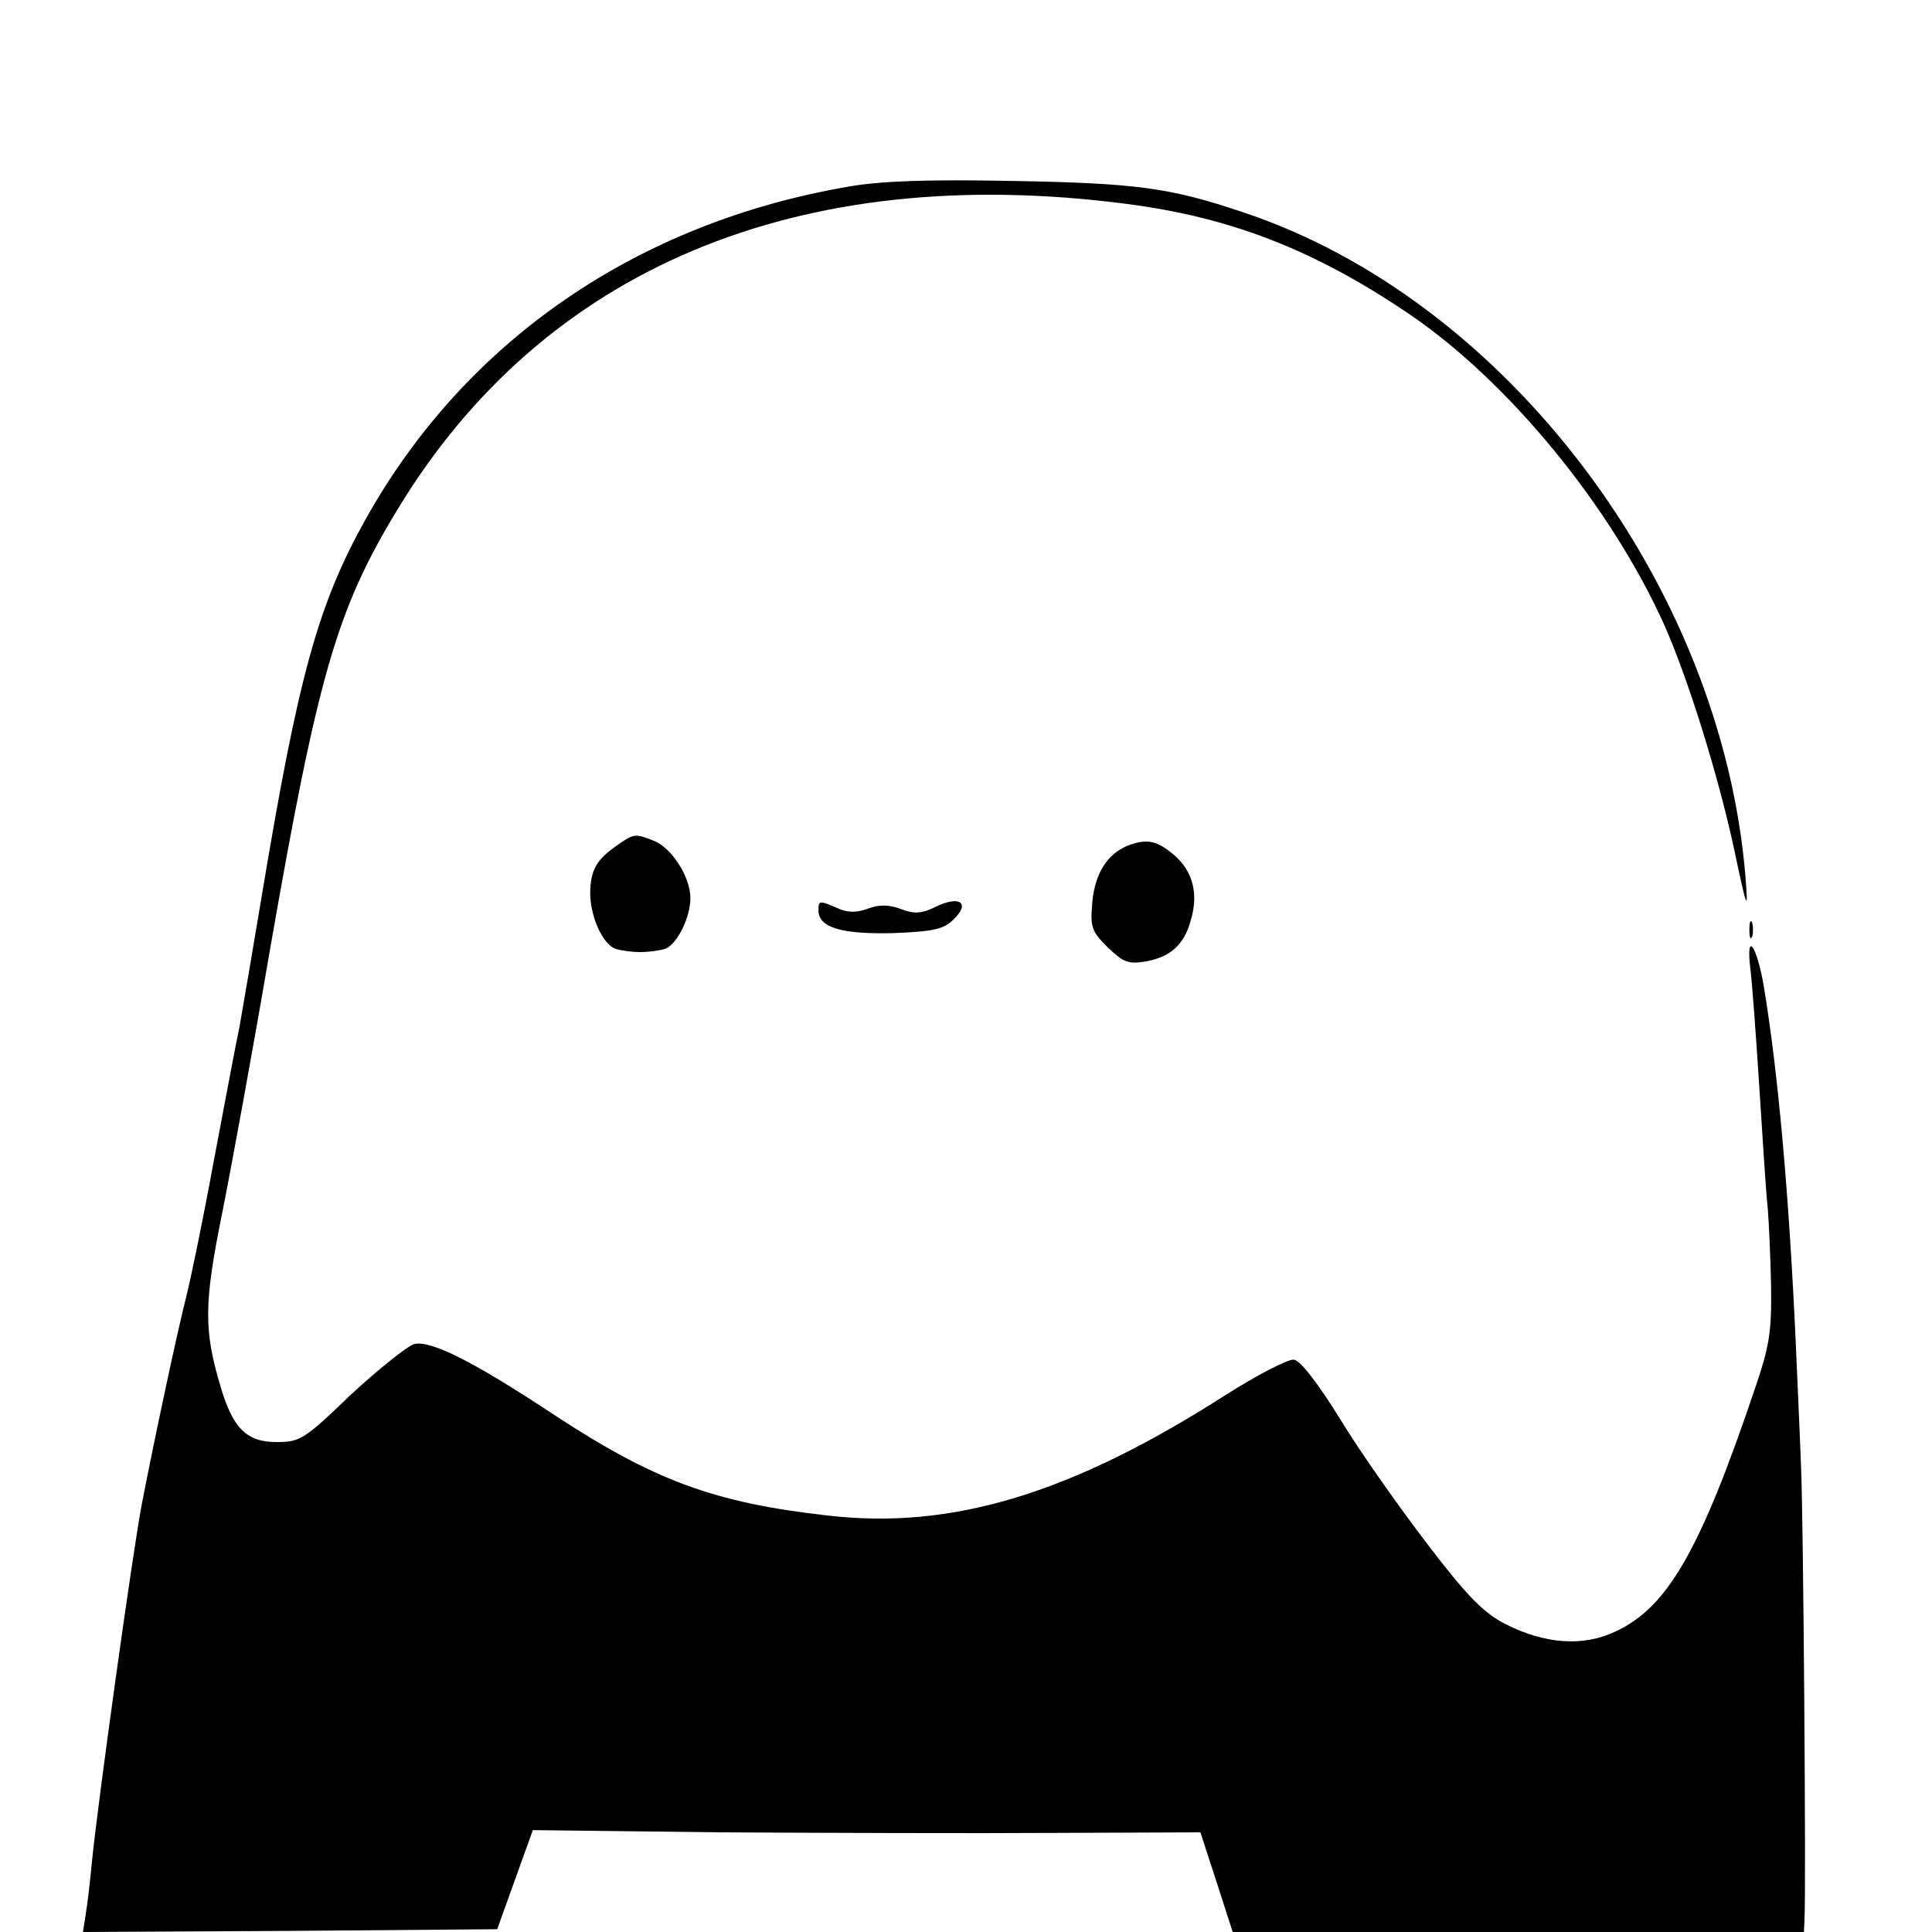 <?xml version="1.0" standalone="no"?>
<!DOCTYPE svg PUBLIC "-//W3C//DTD SVG 20010904//EN"
 "http://www.w3.org/TR/2001/REC-SVG-20010904/DTD/svg10.dtd">
<svg version="1.0" xmlns="http://www.w3.org/2000/svg"
 width="347pt" height="347pt" viewBox="0 0 347 347"
 preserveAspectRatio="xMidYMid meet">
<g transform="translate(0,347) scale(0.1,-0.1)"
fill="#000000" stroke="none">
<path d="M1525 3135 c-381 -65 -689 -277 -868 -597 -86 -154 -121 -281 -187
-678 -17 -102 -35 -207 -40 -235 -6 -27 -26 -135 -46 -240 -19 -104 -42 -215
-50 -246 -16 -63 -57 -255 -79 -369 -15 -76 -79 -534 -90 -645 -3 -33 -8 -75
-11 -93 l-5 -32 372 2 372 3 32 89 32 89 339 -4 c186 -1 456 -2 600 -1 l260 1
29 -89 29 -90 513 0 513 0 1 23 c3 52 -2 711 -6 807 -2 58 -7 164 -10 235 -12
260 -31 476 -57 633 -13 76 -33 102 -24 30 3 -24 10 -119 16 -213 6 -93 12
-190 15 -215 2 -25 5 -88 6 -141 1 -83 -3 -107 -30 -186 -97 -287 -156 -390
-249 -433 -58 -28 -127 -23 -198 13 -39 20 -68 49 -139 142 -49 64 -120 164
-156 223 -42 68 -73 108 -85 110 -11 1 -65 -27 -122 -63 -276 -177 -491 -243
-715 -217 -205 23 -312 63 -492 181 -145 96 -221 134 -251 127 -13 -4 -64 -45
-114 -91 -84 -81 -91 -85 -134 -85 -53 0 -78 25 -100 100 -30 101 -30 148 3
311 17 85 56 298 86 474 86 493 120 611 229 790 262 433 720 625 1308 549 187
-24 337 -82 506 -196 180 -121 365 -347 461 -560 43 -97 97 -270 126 -405 23
-109 25 -113 20 -48 -43 525 -430 1037 -903 1194 -131 44 -191 52 -412 56
-153 3 -238 0 -295 -10z"/>
<path d="M1110 1953 c-39 -27 -49 -45 -50 -86 0 -43 22 -92 45 -101 9 -3 29
-6 45 -6 16 0 36 3 45 6 21 8 45 56 45 91 0 38 -34 91 -66 103 -33 13 -35 13
-64 -7z"/>
<path d="M2025 1951 c-36 -15 -58 -49 -63 -100 -4 -46 -2 -53 27 -82 28 -27
37 -31 68 -26 45 8 70 30 82 75 14 48 3 88 -31 117 -31 26 -49 29 -83 16z"/>
<path d="M1682 1842 c-26 -13 -39 -14 -63 -5 -21 8 -39 9 -60 1 -22 -8 -38 -7
-55 1 -32 14 -34 14 -34 -4 0 -31 41 -43 133 -41 75 3 92 7 110 25 30 29 11
43 -31 23z"/>
<path d="M3142 1800 c0 -14 2 -19 5 -12 2 6 2 18 0 25 -3 6 -5 1 -5 -13z"/>
</g>
</svg>
